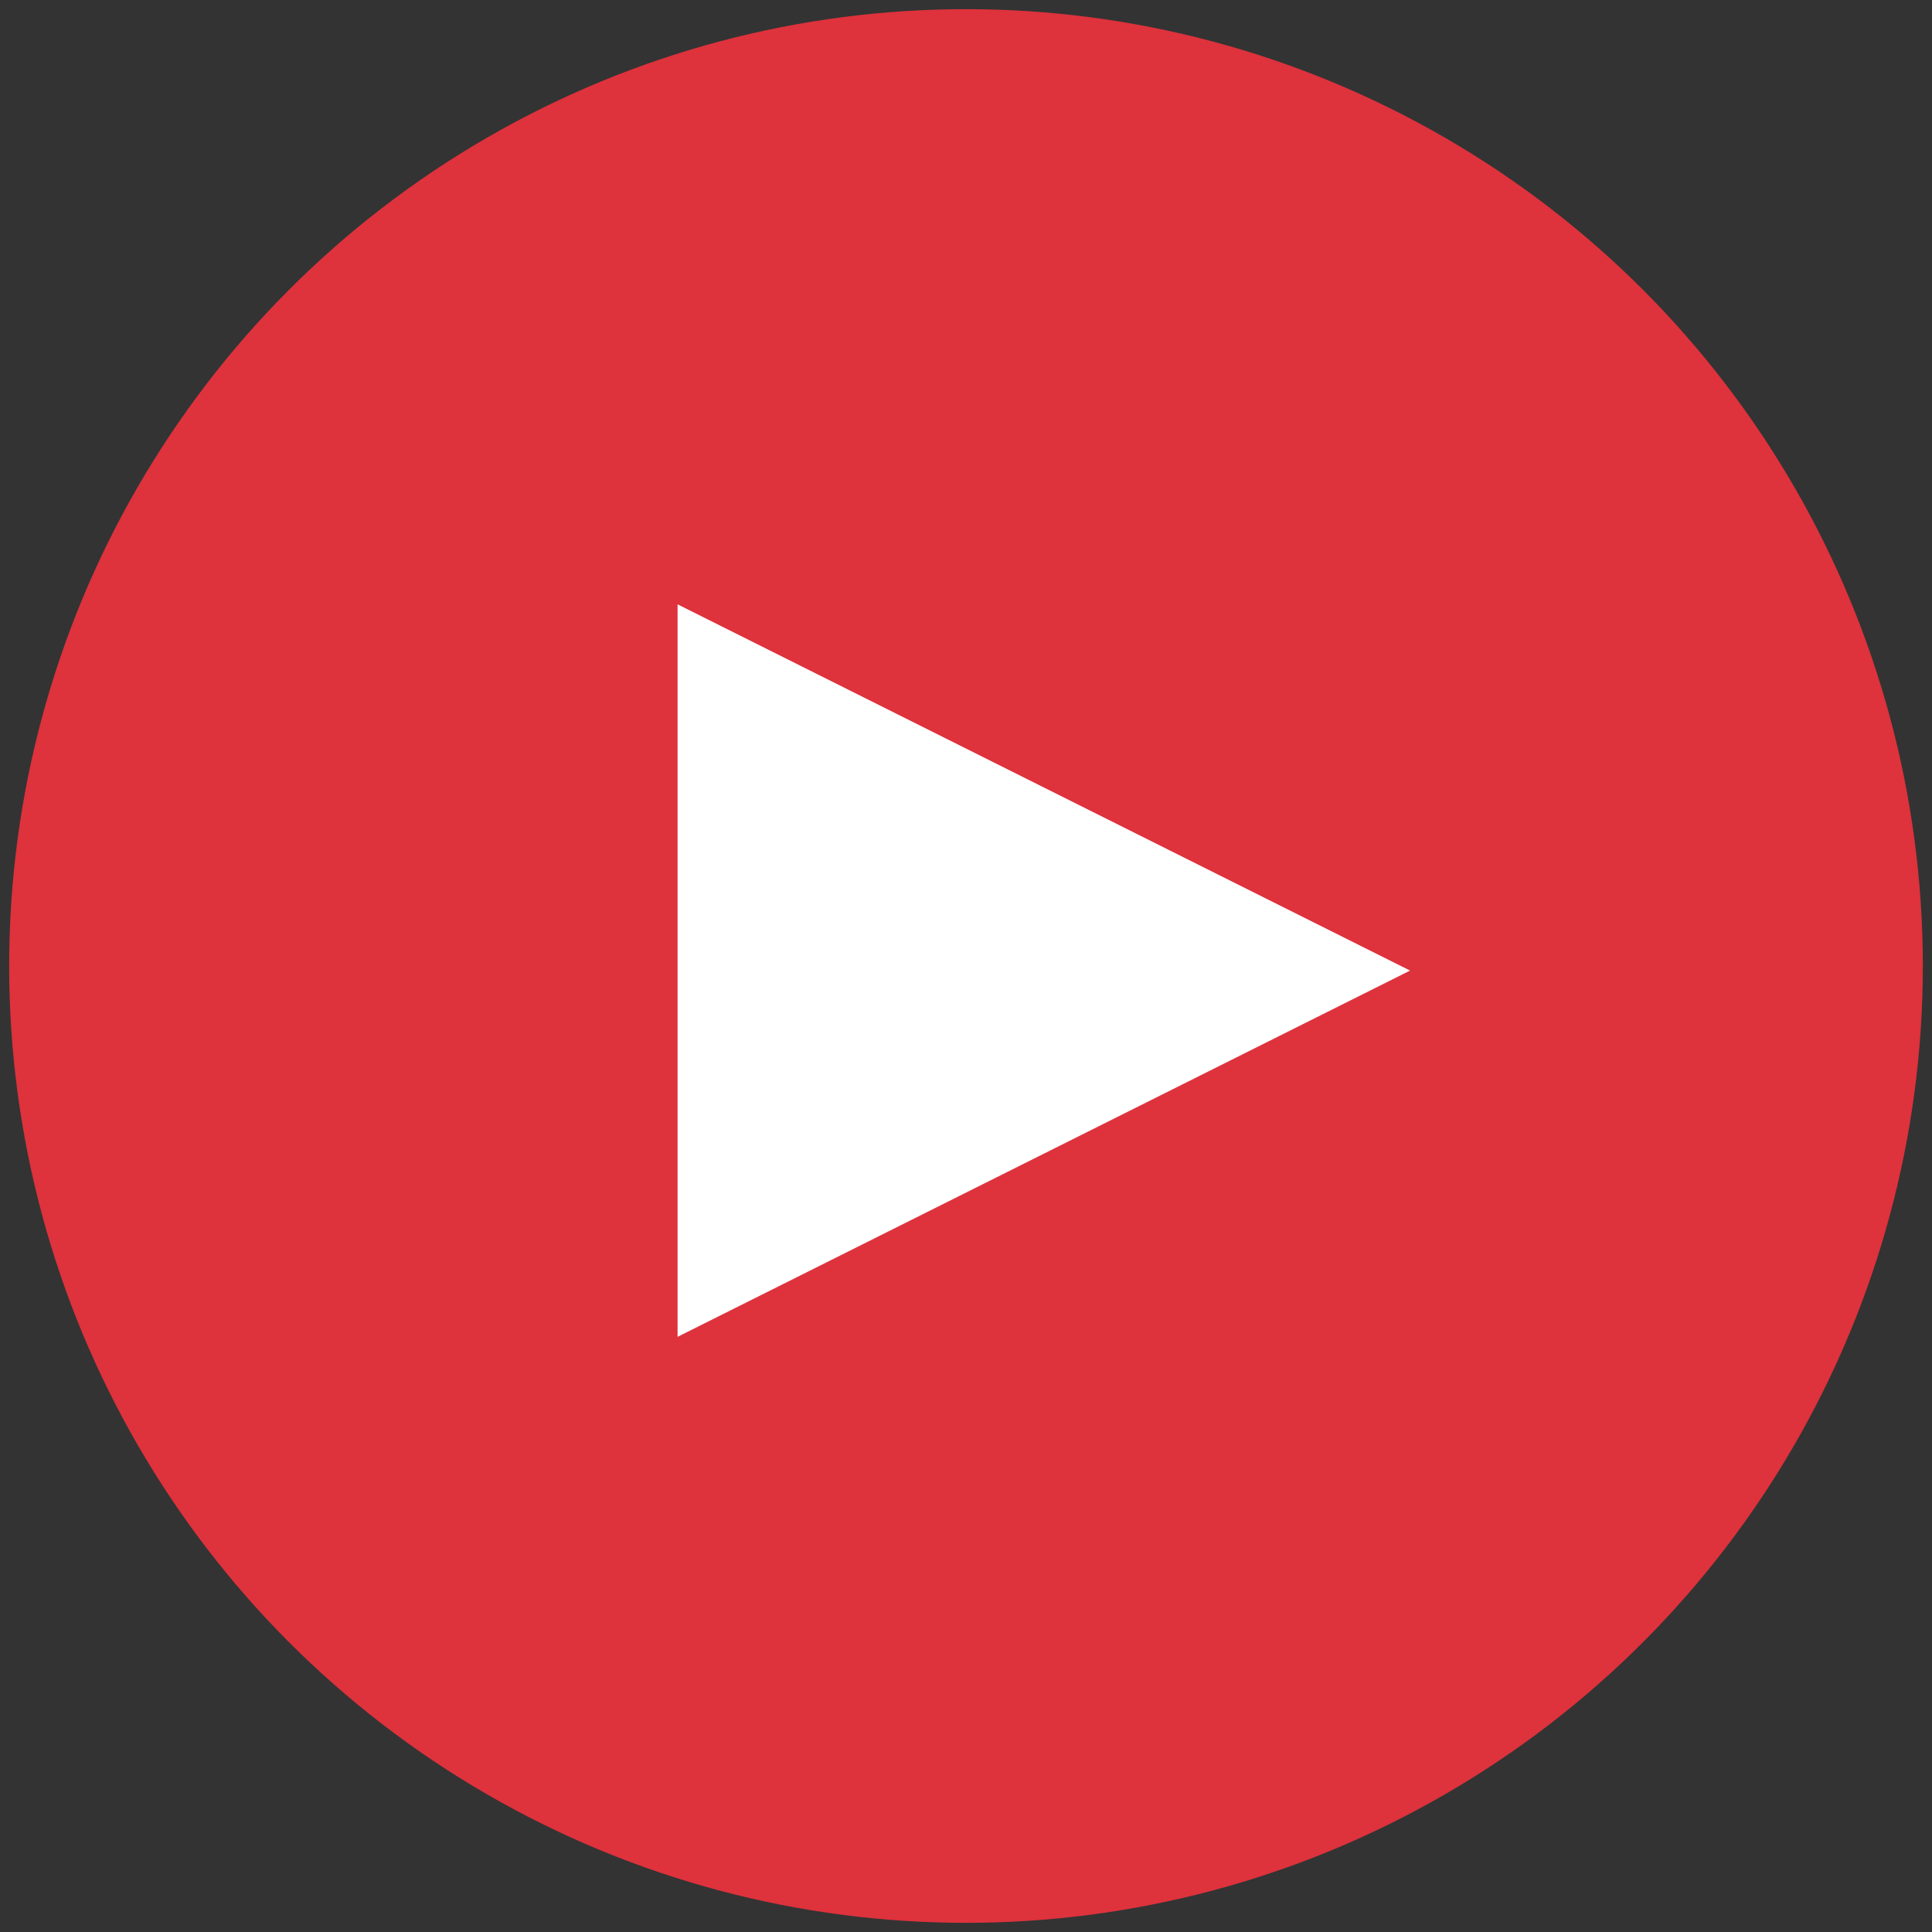 <?xml version="1.0" encoding="UTF-8"?>
<svg width="211px" height="211px" viewBox="0 0 211 211" version="1.1" xmlns="http://www.w3.org/2000/svg" xmlns:xlink="http://www.w3.org/1999/xlink">
    <rect x="0" y="0" width="211" height="211" fill="#333333" stroke="none"/>
    <title>Group</title>
    <g id="Symbols" stroke="none" stroke-width="1" fill="none" fill-rule="evenodd">
        <g id="Video-Slider-mit-CTA-Copy-6" transform="translate(-614, -299)">
            <g id="Group" transform="translate(614.609, 299.614)">
                <circle id="Oval" fill="#DE323C" cx="104.891" cy="104.886" r="104.5"></circle>
                <polygon id="Triangle" fill="#FFFFFF" transform="translate(113.391, 105.386) rotate(-270) translate(-113.391, -105.386) " points="113.391 65.386 153.391 145.386 73.391 145.386"></polygon>
            </g>
        </g>
    </g>
</svg>